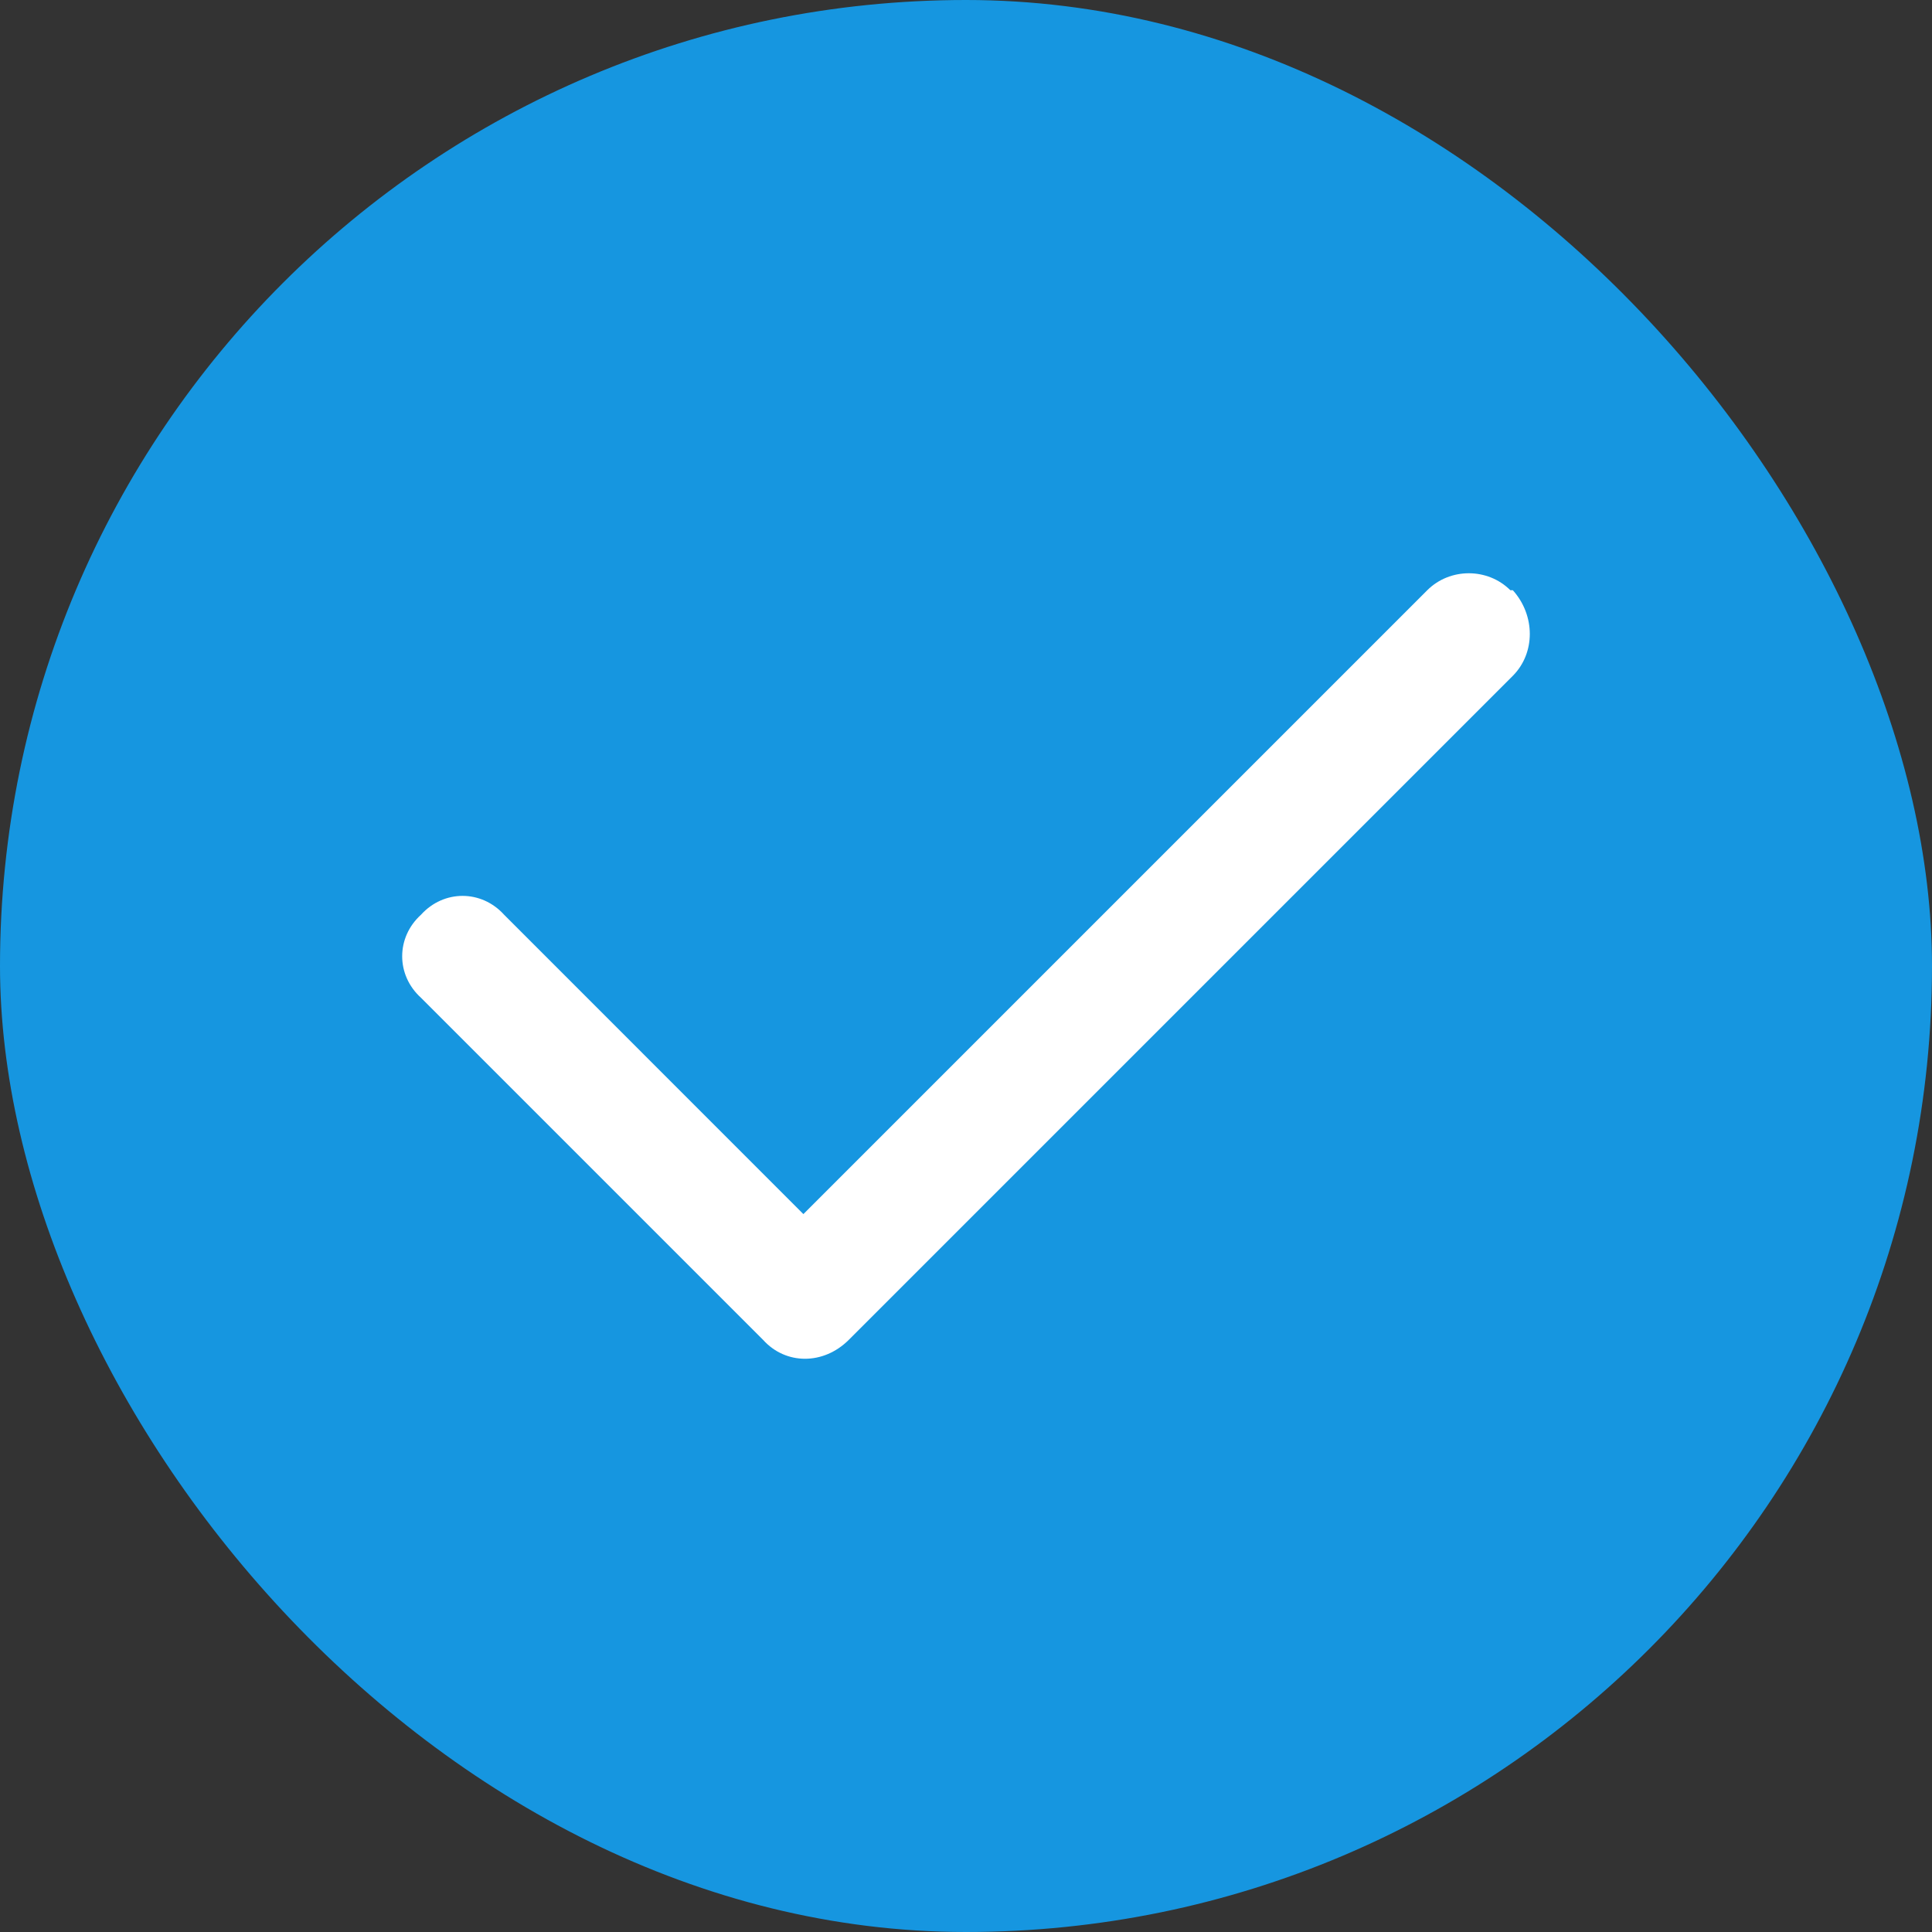 <svg width="24" height="24" viewBox="0 0 24 24" fill="none" xmlns="http://www.w3.org/2000/svg">
<rect x="0" y="0" width="24" height="24" fill="#333333" stroke="none"/>
<rect width="24" height="24" rx="12" fill="#1696E0"/>
<path d="M18.793 7.332C19.074 7.645 19.074 8.113 18.793 8.395L10.543 16.645C10.23 16.957 9.762 16.957 9.48 16.645L5.23 12.395C4.918 12.113 4.918 11.645 5.23 11.363C5.512 11.051 5.98 11.051 6.262 11.363L9.98 15.082L17.73 7.332C18.012 7.051 18.48 7.051 18.762 7.332H18.793Z" fill="white"/>
</svg>
